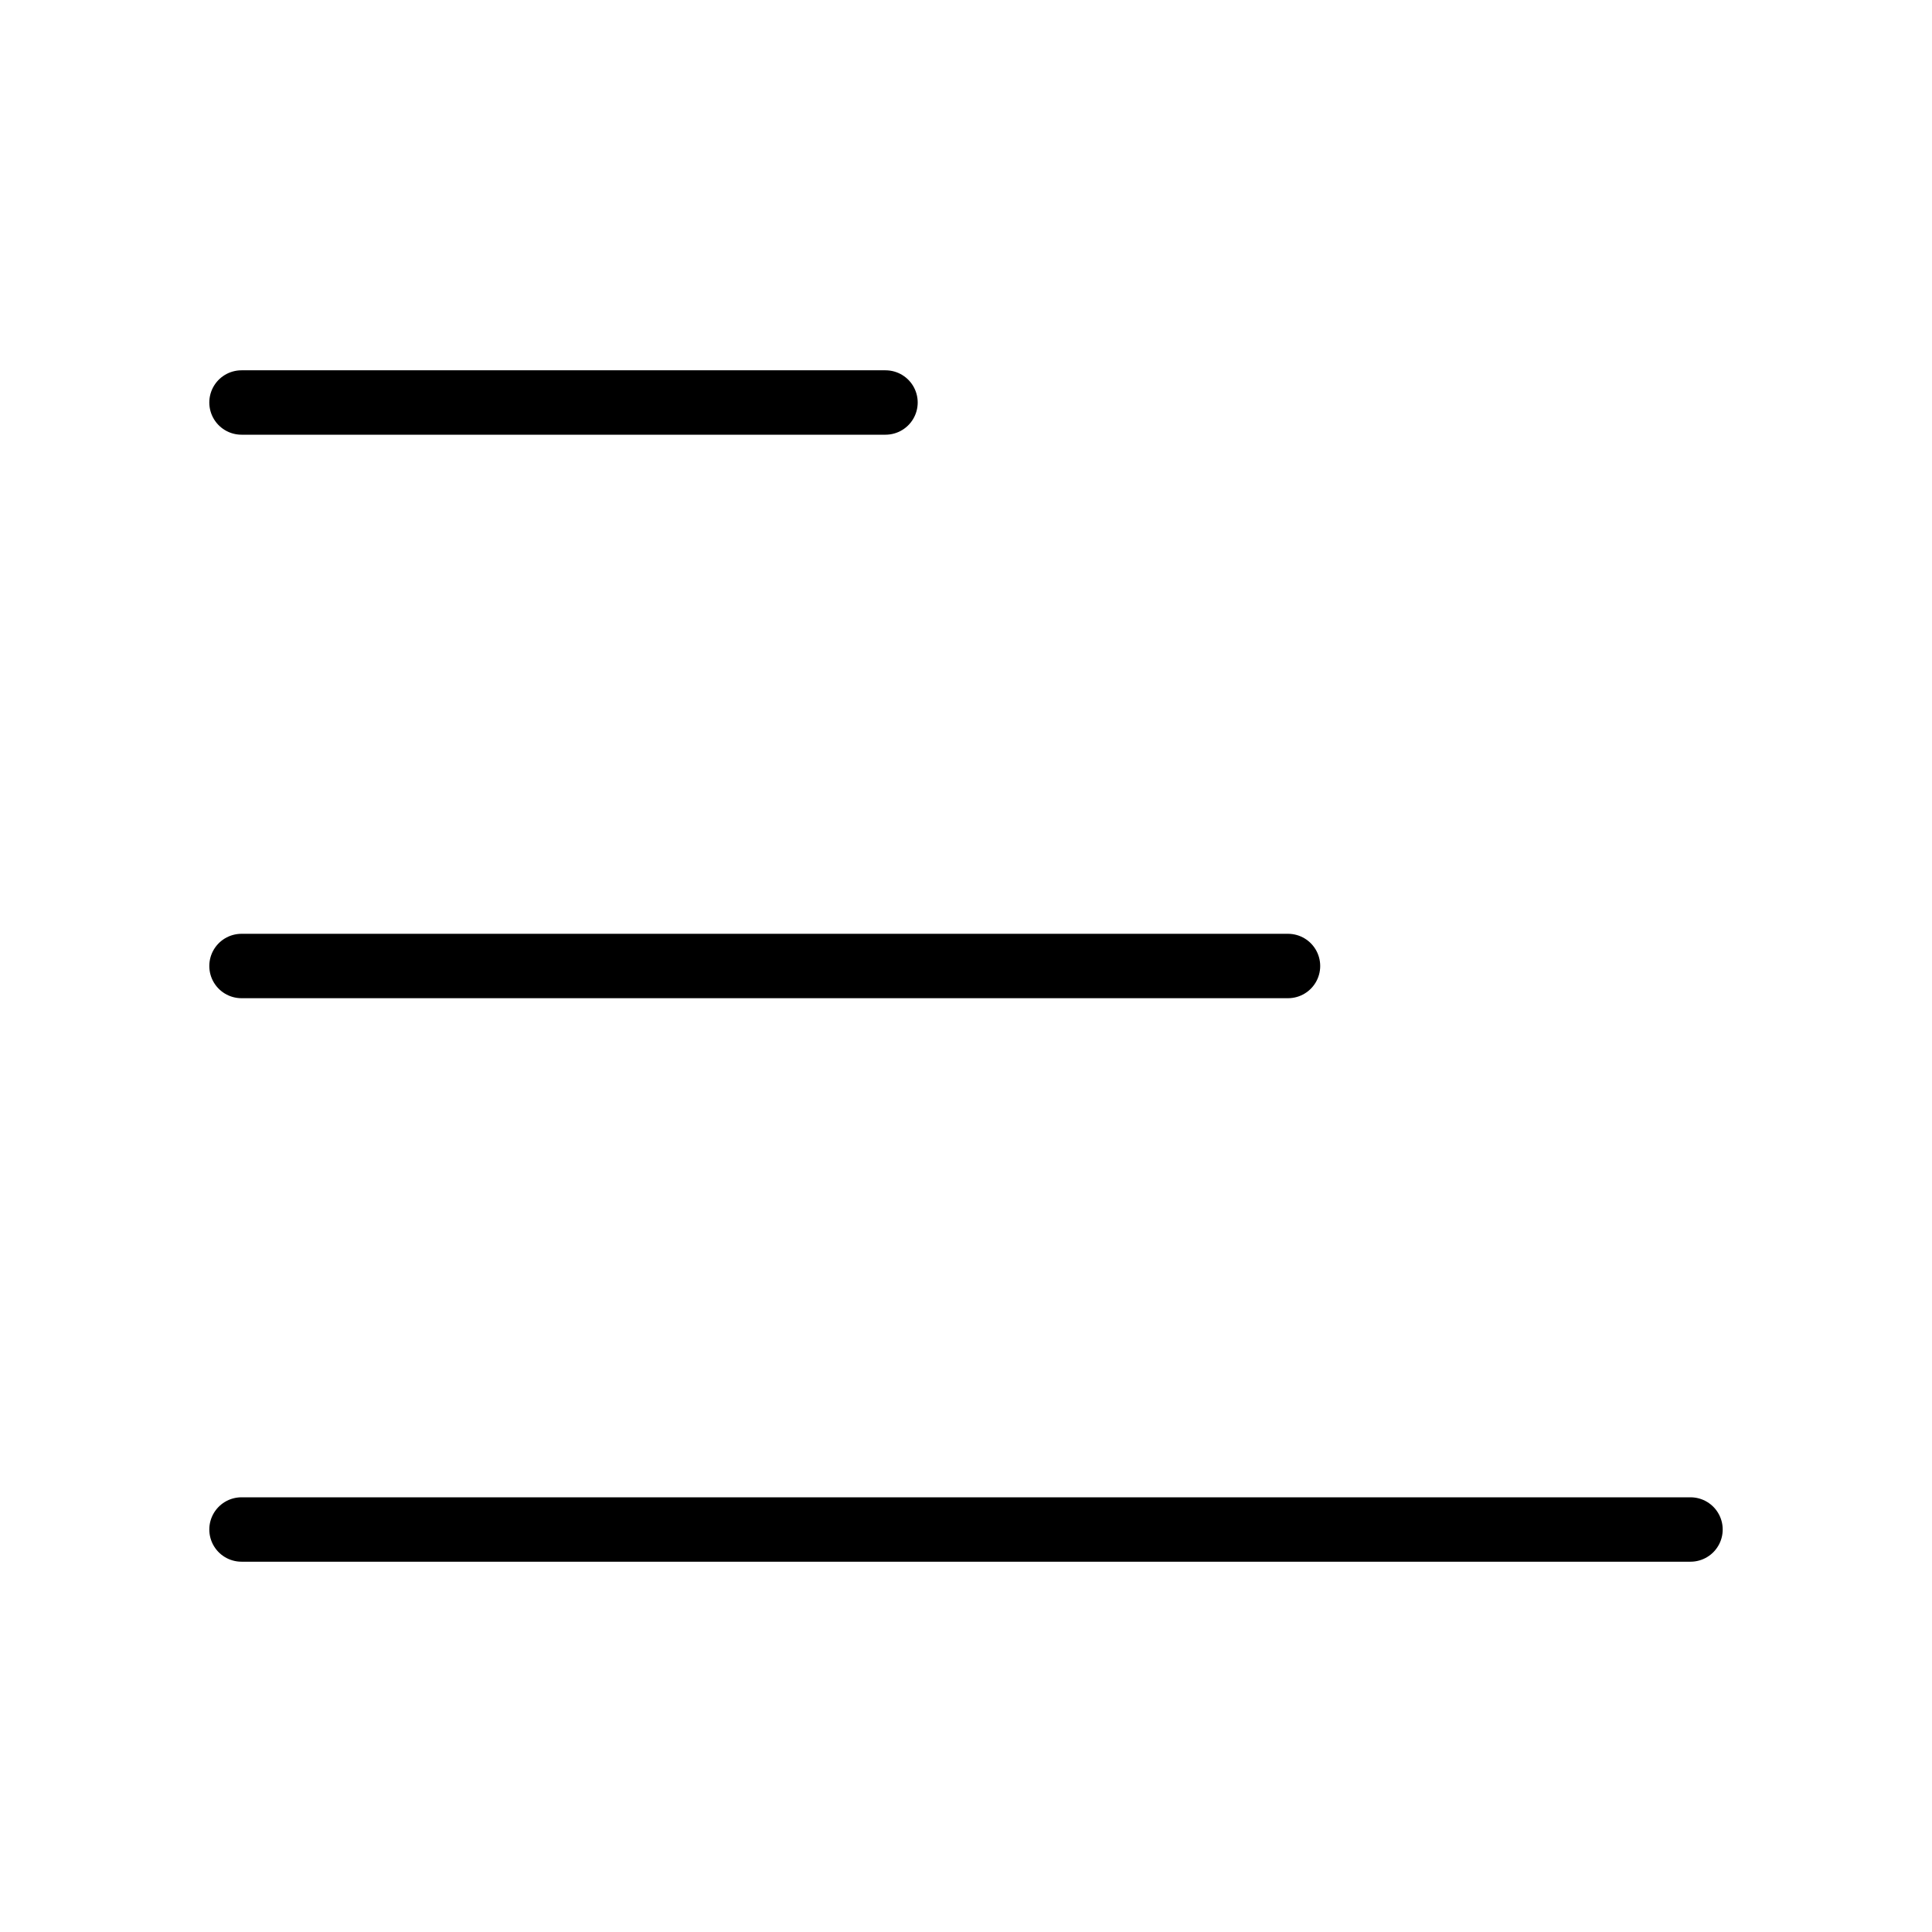 <?xml version="1.0" encoding="UTF-8"?><svg width="64px" height="64px" stroke-width="0.8" viewBox="0 0 24 24" fill="none" xmlns="http://www.w3.org/2000/svg" color="#000000"><path d="M3 5H11" stroke="#000000" stroke-width="0.8" stroke-linecap="round" stroke-linejoin="round"></path><path d="M3 12H16" stroke="#000000" stroke-width="0.8" stroke-linecap="round" stroke-linejoin="round"></path><path d="M3 19H21" stroke="#000000" stroke-width="0.8" stroke-linecap="round" stroke-linejoin="round"></path></svg>